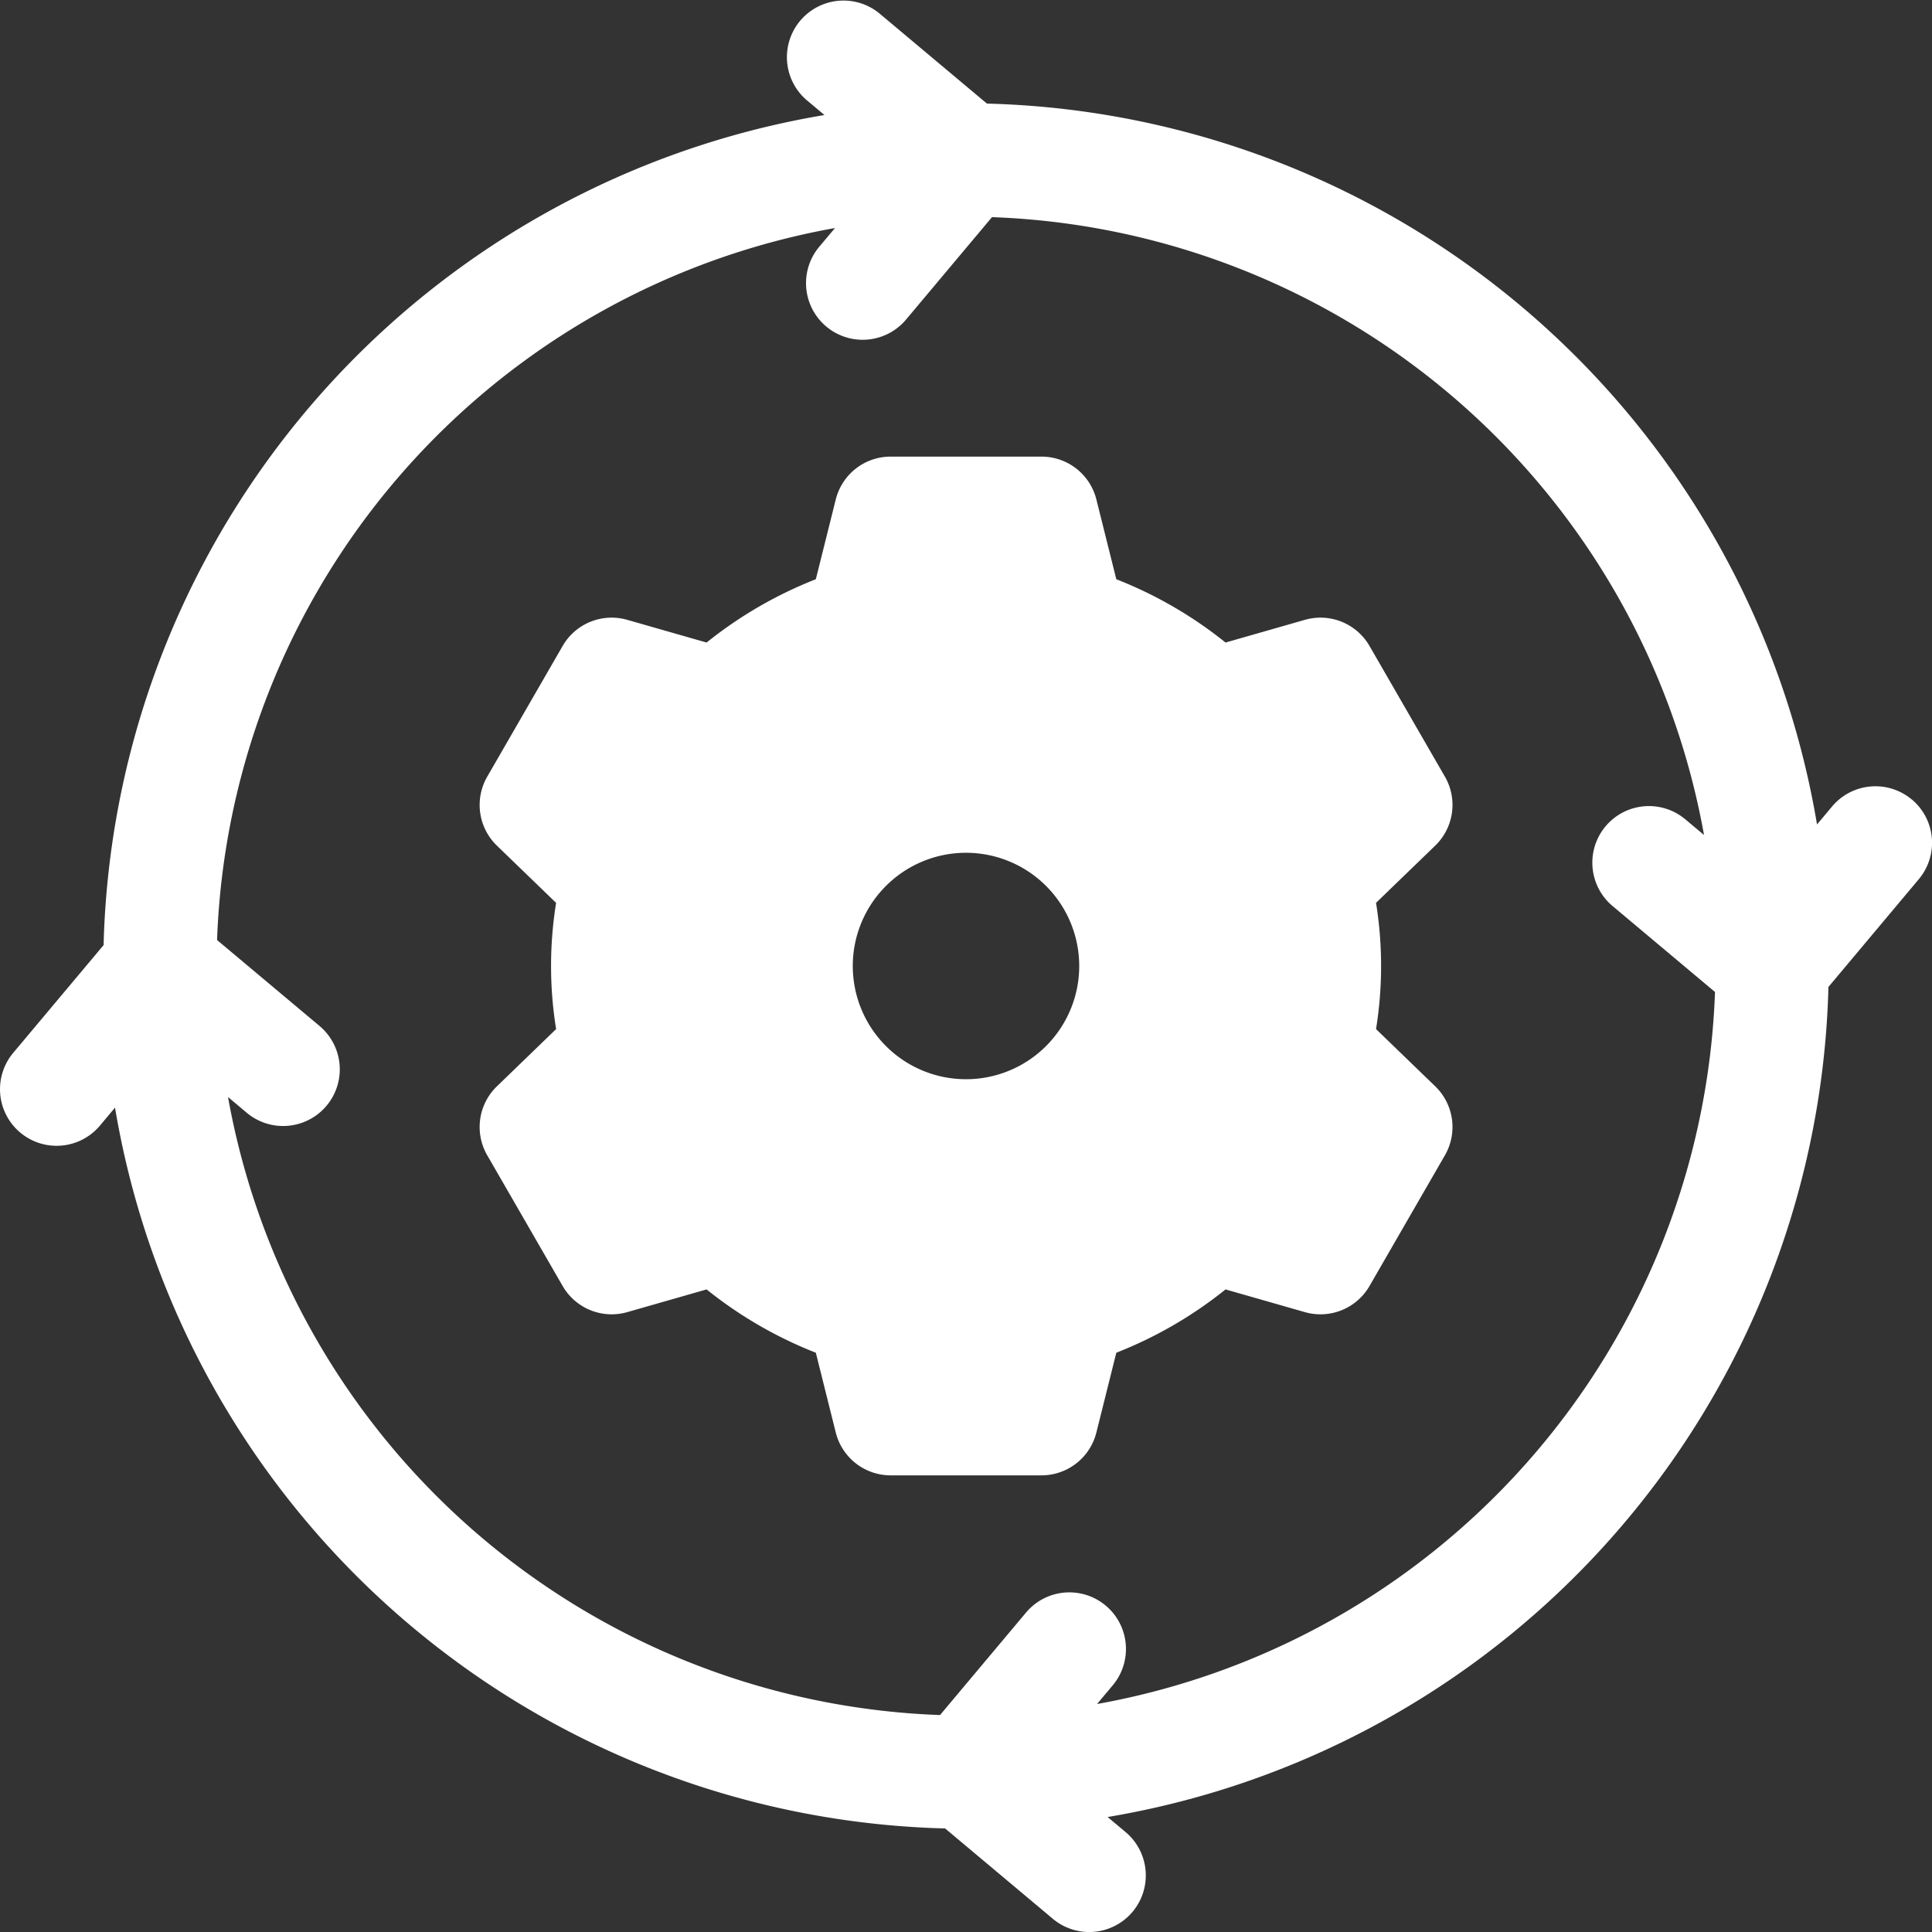 <svg xmlns="http://www.w3.org/2000/svg" width="53.804" height="53.804" viewBox="0 0 53.804 53.804"><rect x="0" y="0" width="53.804" height="53.804" fill="#333333" stroke="none"/><g id="proceso" transform="translate(0 0)"><path id="Trazado_140" data-name="Trazado 140" d="M153.961,129.913l-2.1-3.64a1.576,1.576,0,0,0-1.8-.727l-2.209.632a11.635,11.635,0,0,0-3.042-1.763l-.555-2.221A1.576,1.576,0,0,0,142.726,121h-4.2a1.576,1.576,0,0,0-1.529,1.194l-.555,2.221a11.635,11.635,0,0,0-3.042,1.763l-2.209-.632a1.576,1.576,0,0,0-1.8.727l-2.1,3.64a1.576,1.576,0,0,0,.269,1.921l1.649,1.594a11.053,11.053,0,0,0,0,3.515l-1.649,1.594a1.576,1.576,0,0,0-.269,1.921l2.1,3.64a1.576,1.576,0,0,0,1.8.727l2.209-.632a11.635,11.635,0,0,0,3.042,1.763l.555,2.221a1.576,1.576,0,0,0,1.529,1.194h4.2a1.576,1.576,0,0,0,1.529-1.194l.555-2.221a11.636,11.636,0,0,0,3.042-1.763l2.209.632a1.576,1.576,0,0,0,1.8-.727l2.1-3.64a1.576,1.576,0,0,0-.269-1.921l-1.649-1.594a11.053,11.053,0,0,0,0-3.516l1.649-1.594a1.576,1.576,0,0,0,.269-1.921Zm-13.337,8.426a3.153,3.153,0,1,1,3.153-3.153A3.153,3.153,0,0,1,140.624,138.339Z" transform="translate(-113.722 -108.284)" fill="#fff"></path><path id="Trazado_141" data-name="Trazado 141" d="M53.242,22.266a1.576,1.576,0,0,0-2.221.194l-.419.5A24.064,24.064,0,0,0,27.485,2.885l-3-2.516A1.576,1.576,0,0,0,22.46,2.784l.5.419A24.064,24.064,0,0,0,2.885,26.32l-2.516,3a1.576,1.576,0,1,0,2.415,2.026l.419-.5A24.064,24.064,0,0,0,26.32,50.92l3,2.516a1.576,1.576,0,1,0,2.026-2.415l-.5-.419A24.064,24.064,0,0,0,50.92,27.485l2.516-3a1.576,1.576,0,0,0-.194-2.221ZM30.551,47.455l.437-.52a1.576,1.576,0,0,0-2.415-2.026l-2.394,2.853A20.908,20.908,0,0,1,6.35,30.551l.52.437A1.576,1.576,0,1,0,8.9,28.573L6.045,26.179A20.908,20.908,0,0,1,23.254,6.35l-.437.52A1.576,1.576,0,0,0,25.232,8.9l2.394-2.853A20.908,20.908,0,0,1,47.455,23.254l-.521-.437a1.576,1.576,0,0,0-2.026,2.415l2.853,2.394A20.908,20.908,0,0,1,30.551,47.455Z" fill="#fff"></path></g></svg>